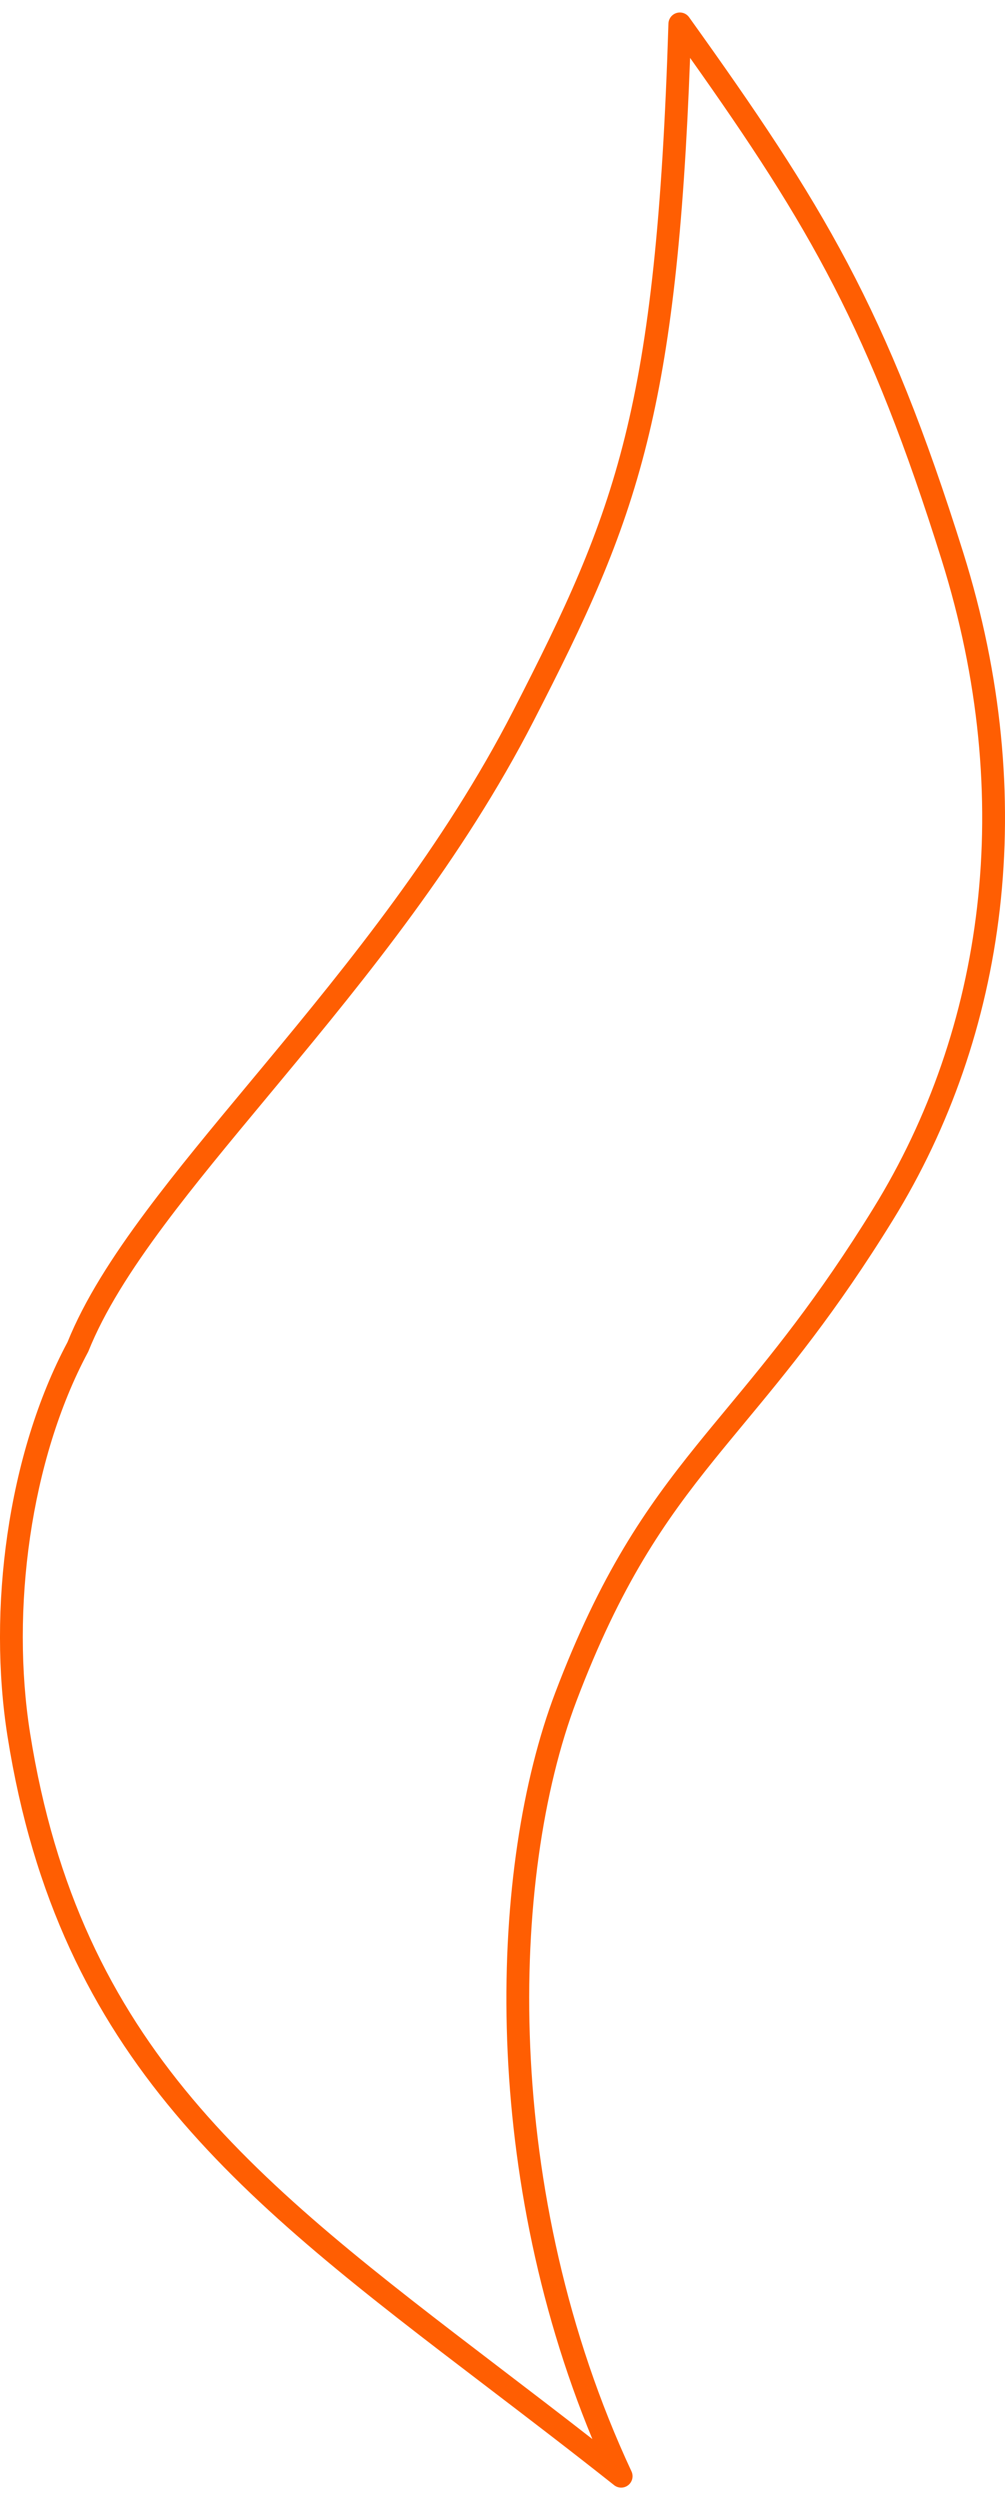 <svg xmlns="http://www.w3.org/2000/svg" width="35" height="87" viewBox="0 0 35 87" fill="none"><path fill-rule="evenodd" clip-rule="evenodd" d="M23.561 0.452C23.724 0.403 23.9 0.462 23.999 0.601C28.666 7.115 30.876 10.717 33.548 19.236C36.236 27.808 35.063 36.024 31.099 42.452C29.108 45.681 27.415 47.722 25.914 49.531C25.558 49.961 25.212 50.378 24.876 50.794C23.134 52.953 21.618 55.133 20.078 59.187C17.755 65.302 17.465 76.304 21.992 86C22.07 86.167 22.023 86.366 21.878 86.48C21.734 86.594 21.53 86.594 21.386 86.479C19.859 85.269 18.379 84.141 16.956 83.056C8.477 76.595 2.049 71.697 0.263 60.431C-0.436 56.022 0.256 50.628 2.35 46.706C2.939 45.245 3.908 43.733 5.089 42.15C6.148 40.729 7.392 39.234 8.706 37.655C8.863 37.466 9.022 37.275 9.182 37.083C12.166 33.491 15.449 29.45 17.875 24.73C19.676 21.224 20.915 18.612 21.762 15.204C22.61 11.79 23.069 7.558 23.279 0.819C23.285 0.649 23.398 0.502 23.561 0.452ZM24.033 2.015C23.806 8.105 23.35 12.105 22.532 15.395C21.662 18.898 20.387 21.578 18.581 25.093C16.111 29.899 12.774 34.001 9.792 37.59C9.633 37.782 9.474 37.973 9.317 38.162C8.001 39.744 6.771 41.222 5.725 42.625C4.553 44.196 3.629 45.65 3.079 47.022C3.073 47.035 3.067 47.048 3.06 47.061C1.052 50.811 0.37 56.036 1.047 60.307C2.78 71.239 8.935 75.935 17.406 82.398C18.447 83.192 19.523 84.013 20.63 84.876C16.69 75.365 17.052 64.917 19.336 58.905C20.912 54.756 22.476 52.504 24.258 50.296C24.602 49.87 24.952 49.447 25.312 49.014C26.809 47.208 28.464 45.213 30.423 42.035C34.26 35.813 35.413 27.836 32.79 19.473C30.284 11.479 28.206 7.897 24.033 2.015Z" fill="#FF5E02"></path></svg>